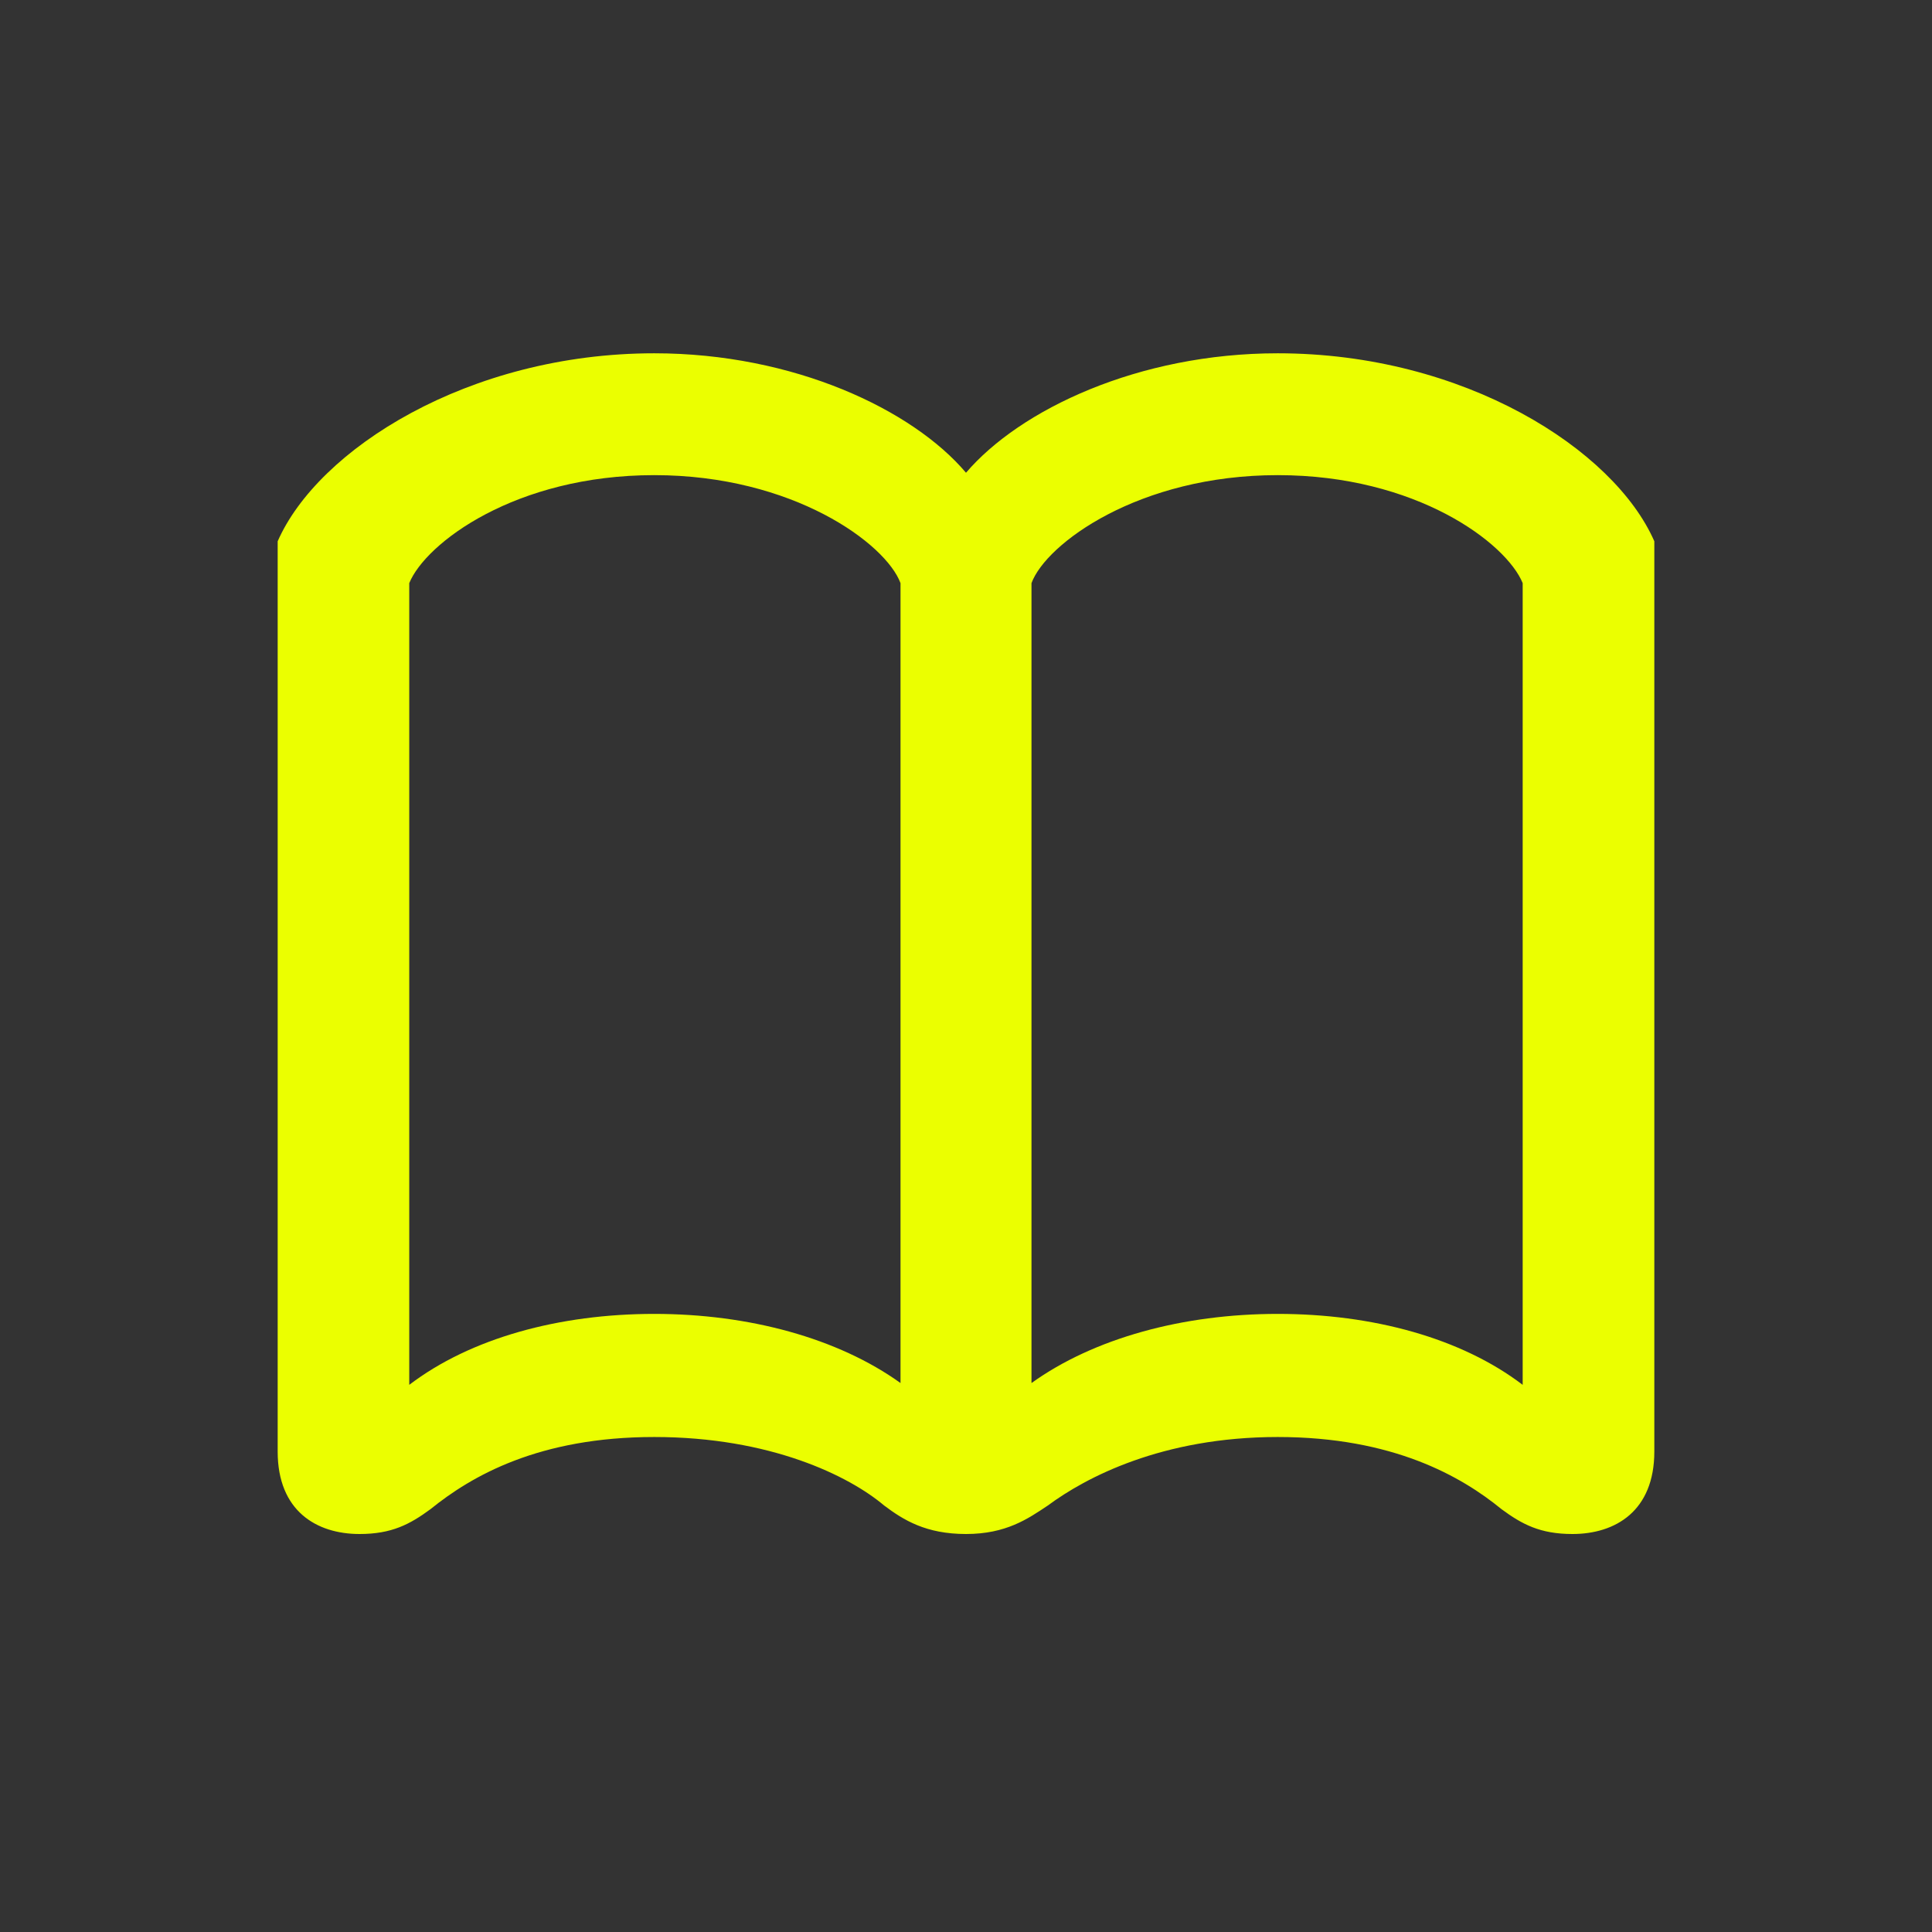 <?xml version="1.0" encoding="UTF-8"?> <svg xmlns="http://www.w3.org/2000/svg" width="29" height="29" viewBox="0 0 29 29" fill="none"><rect x="0" y="0" width="29" height="29" fill="#333333" stroke="none"/><path d="M14.5 7.096C13.699 6.149 11.915 5.303 9.821 5.303C7.026 5.303 4.769 6.75 4.168 8.125V21.788C4.168 22.68 4.751 23.026 5.397 23.026C5.879 23.026 6.152 22.881 6.462 22.653C7.081 22.152 8.091 21.57 9.821 21.57C11.56 21.57 12.743 22.152 13.271 22.598C13.562 22.817 13.899 23.026 14.5 23.026C15.101 23.026 15.428 22.799 15.729 22.598C16.293 22.18 17.44 21.57 19.179 21.57C20.908 21.57 21.937 22.161 22.538 22.653C22.847 22.881 23.12 23.026 23.603 23.026C24.249 23.026 24.832 22.68 24.832 21.788V8.125C24.231 6.75 21.983 5.303 19.179 5.303C17.085 5.303 15.31 6.149 14.5 7.096ZM6.143 8.753C6.389 8.152 7.736 7.132 9.821 7.132C11.905 7.132 13.298 8.161 13.517 8.753V20.76C12.579 20.086 11.241 19.722 9.821 19.722C8.392 19.722 7.063 20.086 6.143 20.787V8.753ZM22.856 8.753V20.787C21.937 20.086 20.608 19.722 19.179 19.722C17.759 19.722 16.421 20.086 15.483 20.76V8.753C15.701 8.161 17.094 7.132 19.179 7.132C21.263 7.132 22.611 8.152 22.856 8.753Z" fill="#EBFF00"></path></svg> 